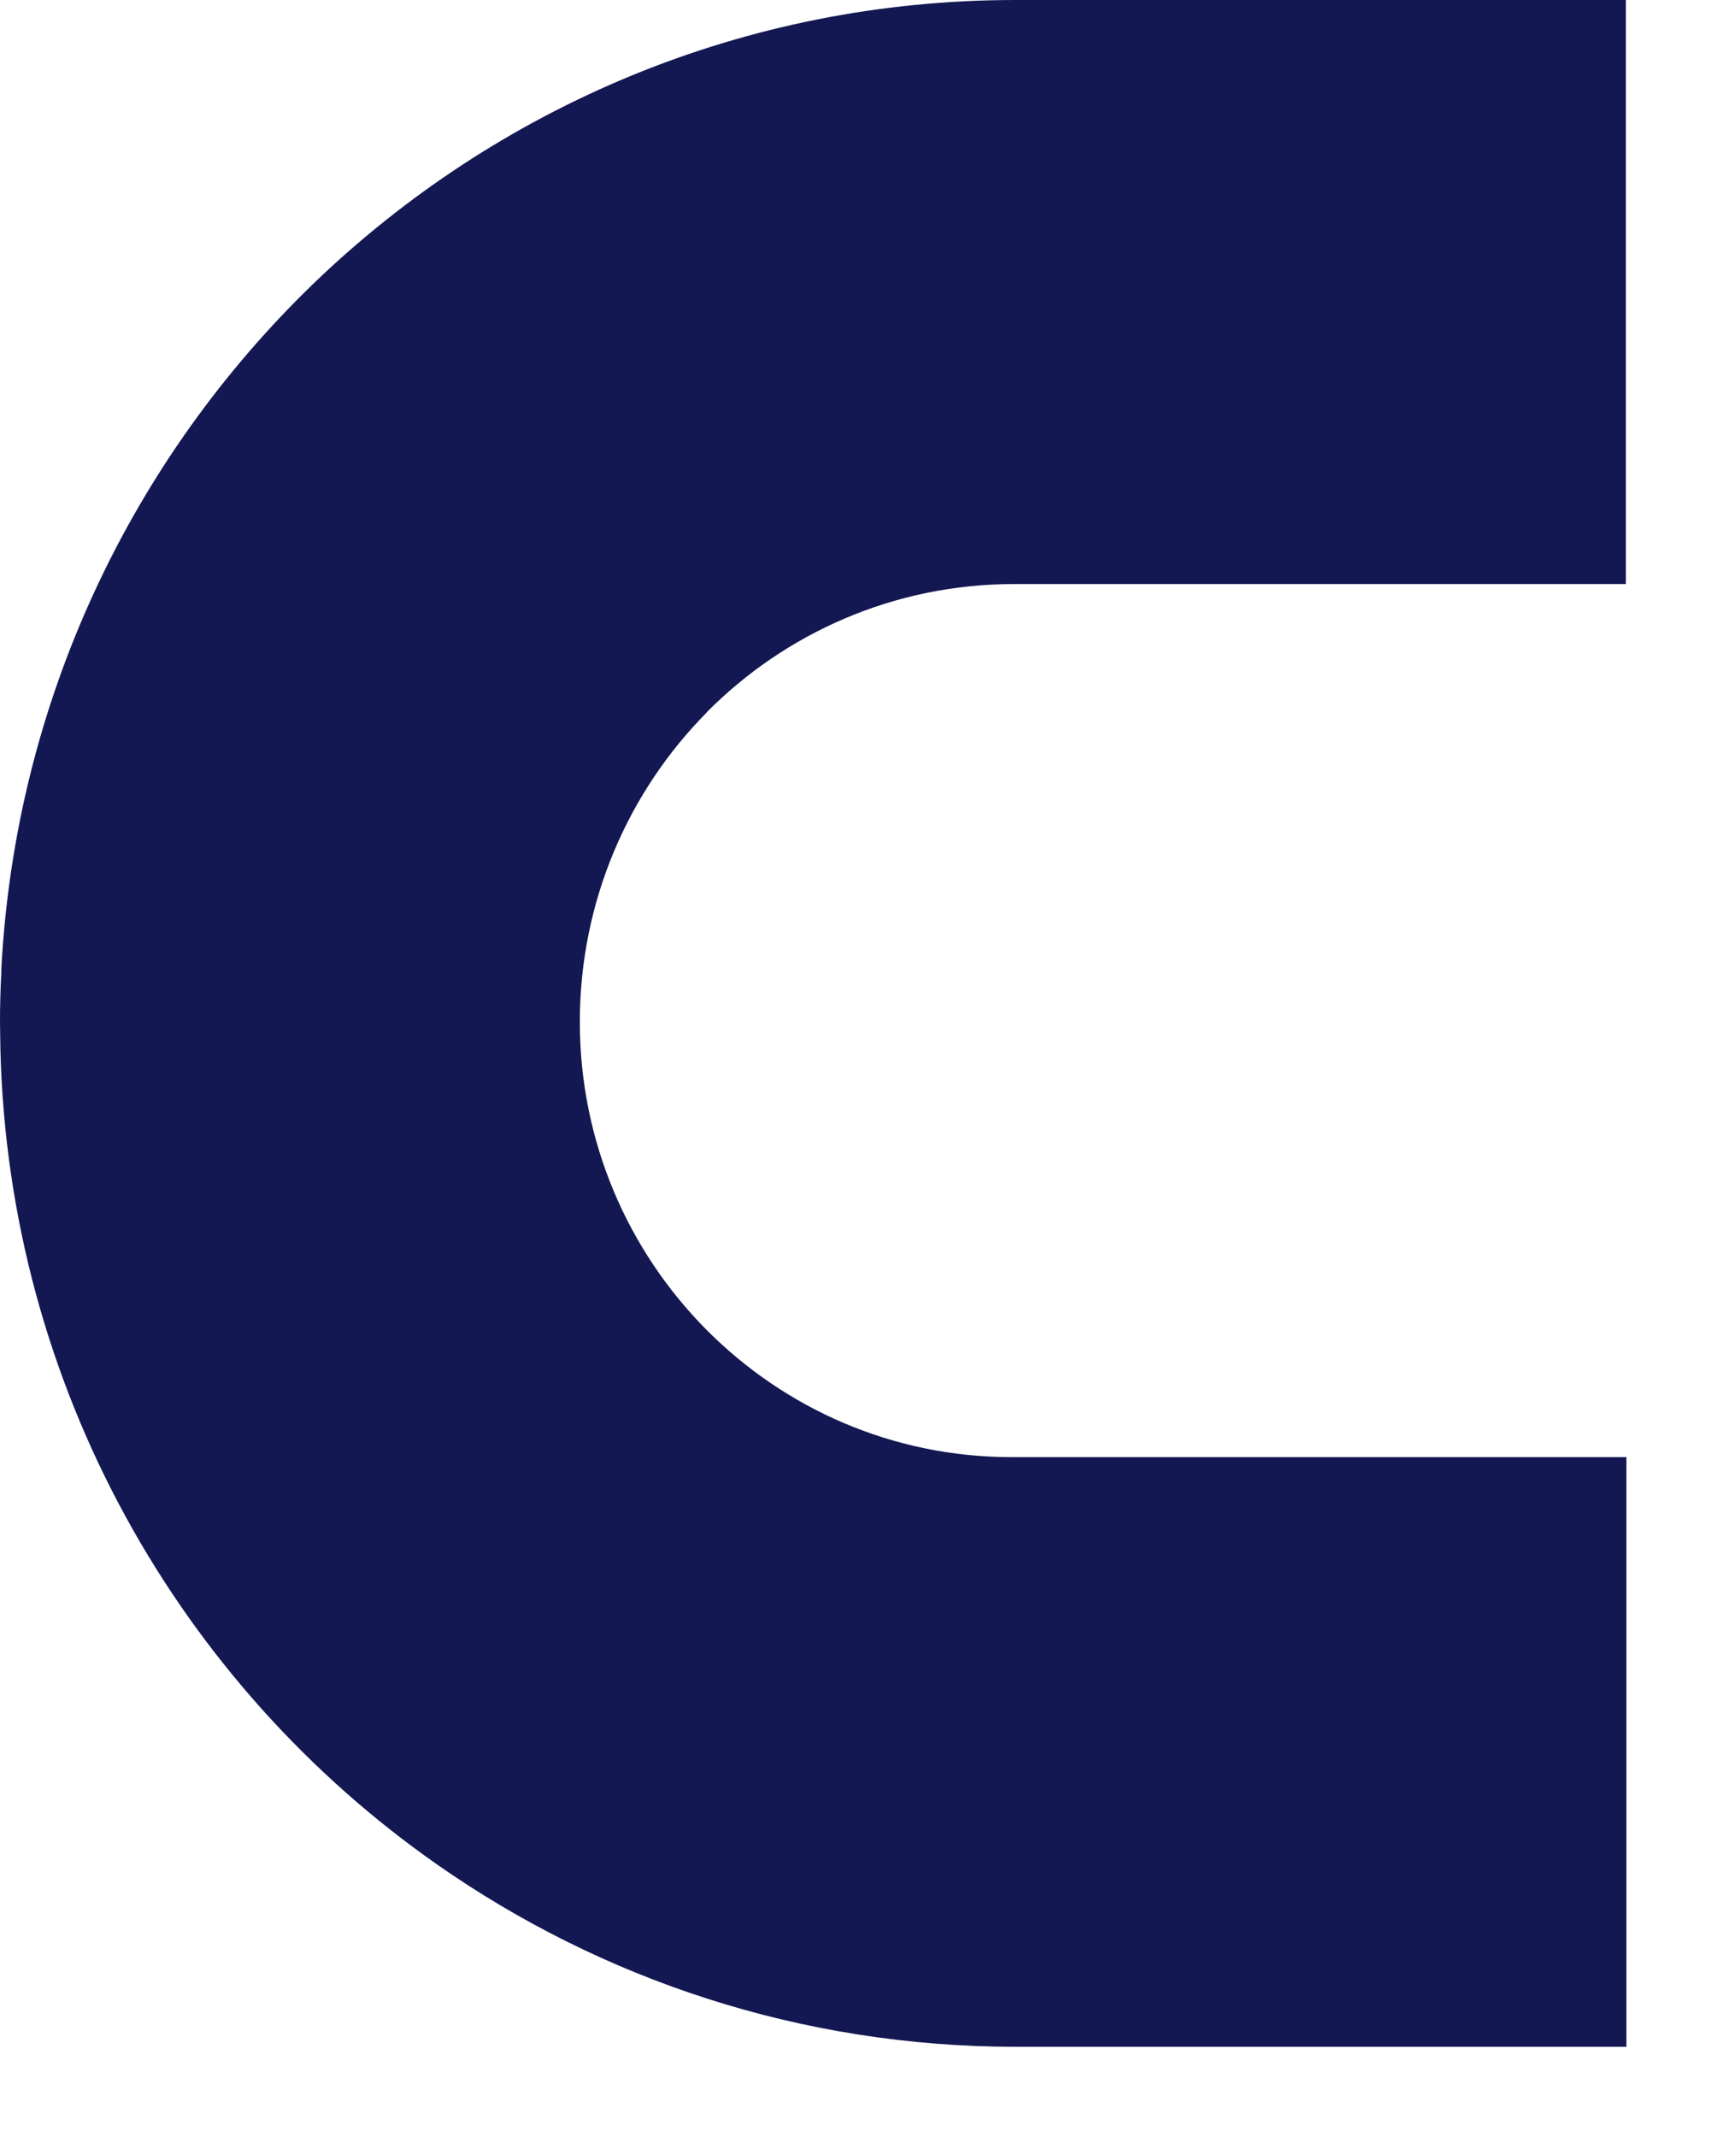 <?xml version="1.0" encoding="utf-8"?>
<svg xmlns="http://www.w3.org/2000/svg" fill="none" height="100%" overflow="visible" preserveAspectRatio="none" style="display: block;" viewBox="0 0 13 16" width="100%">
<path d="M5.295 5.332C4.706 5.925 4.342 6.748 4.342 7.651C4.342 9.449 5.789 10.91 7.575 10.91H12.179V15.325H7.606C5.999 15.325 4.505 14.821 3.276 13.962C1.347 12.614 0.066 10.388 0.003 7.859C0.003 7.794 0 7.728 0 7.661V7.658C0 7.53 0.003 7.406 0.01 7.281V7.256C0.115 5.241 0.993 3.429 2.351 2.12C2.355 2.117 2.356 2.115 2.356 2.115C3.722 0.804 5.57 0 7.603 0H12.175V4.373H7.593C6.695 4.373 5.88 4.74 5.291 5.334L5.295 5.332Z" fill="#131852" id="Vector"/>
</svg>